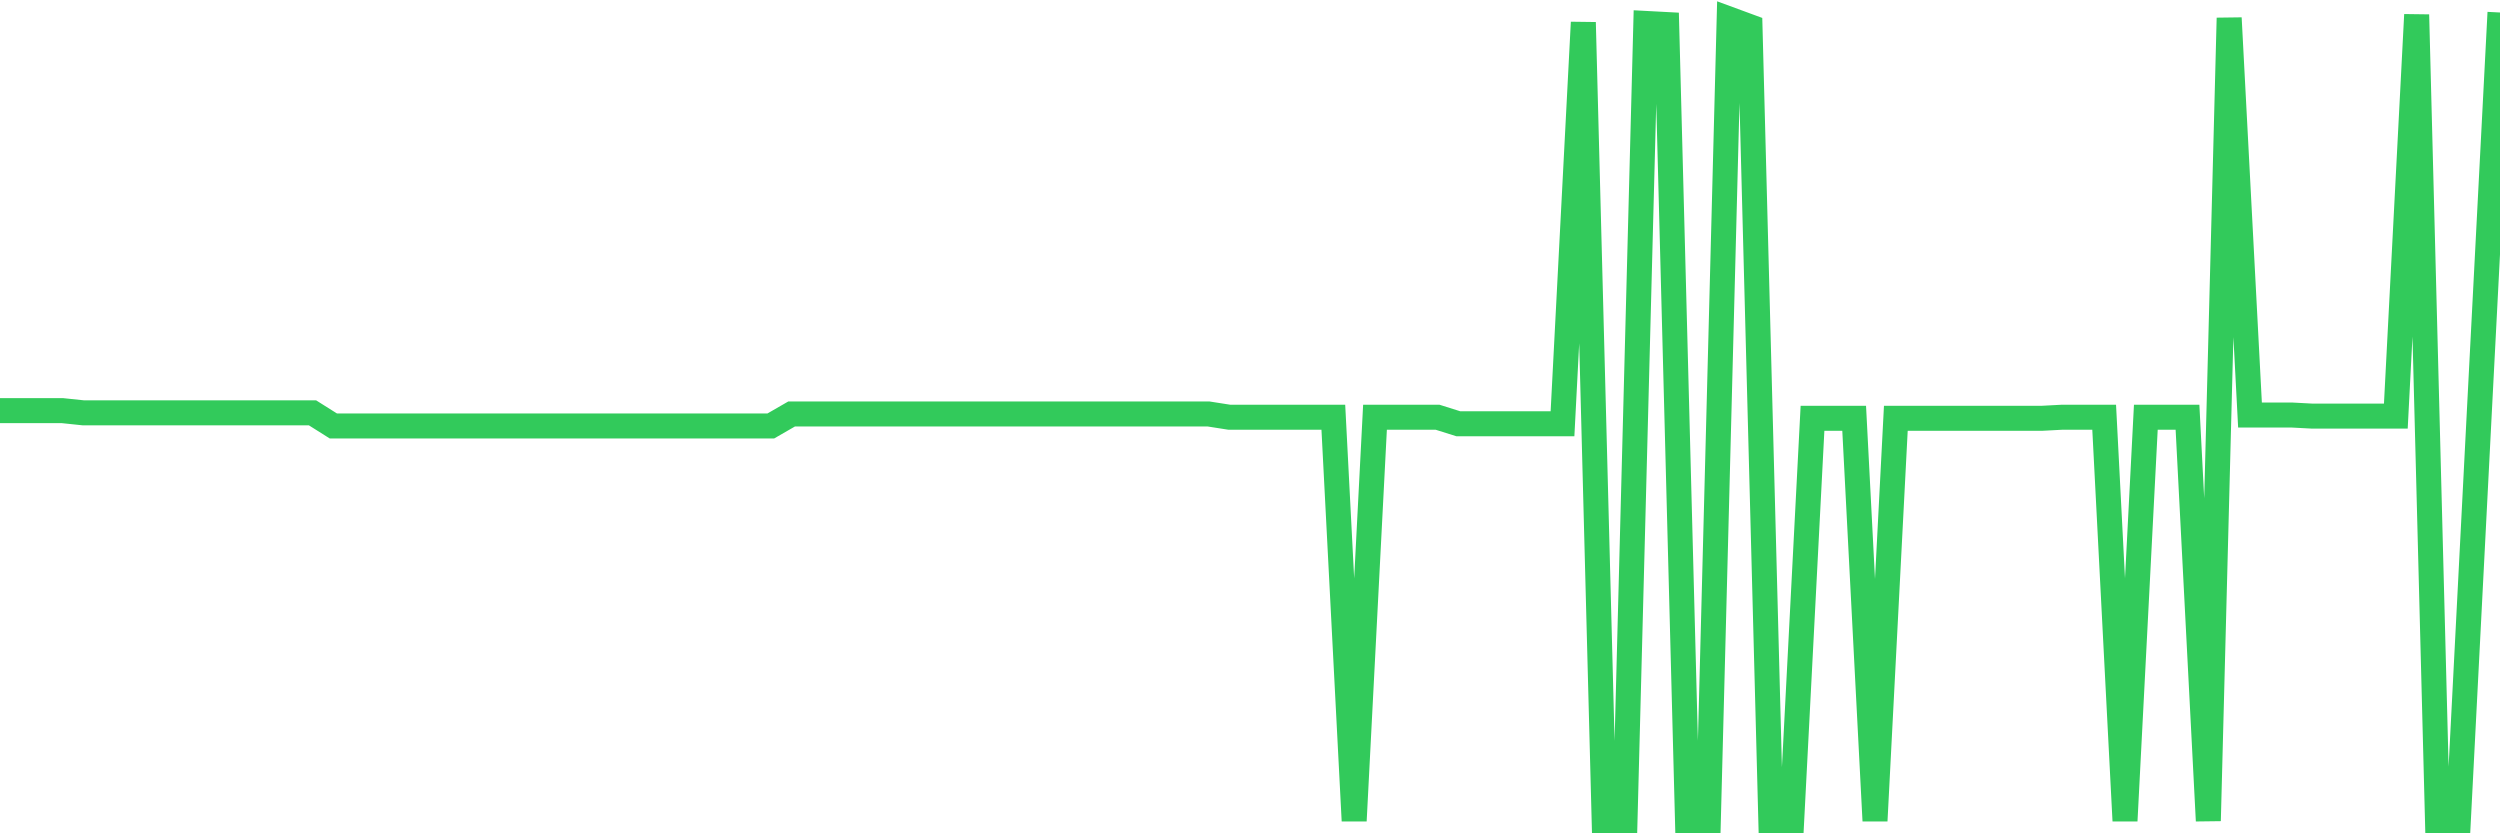 <svg
  xmlns="http://www.w3.org/2000/svg"
  xmlns:xlink="http://www.w3.org/1999/xlink"
  width="120"
  height="40"
  viewBox="0 0 120 40"
  preserveAspectRatio="none"
>
  <polyline
    points="0,19.711 1,19.711 2,19.711 3,19.711 4,19.816 5,19.816 6,19.816 7,19.816 8,19.816 9,19.816 10,19.816 11,19.816 12,19.816 13,19.816 14,19.816 15,19.816 16,20.446 17,20.446 18,20.446 19,20.446 20,20.446 21,20.446 22,20.446 23,20.446 24,20.446 25,20.446 26,20.446 27,20.446 28,20.446 29,20.446 30,20.446 31,20.446 32,20.446 33,20.446 34,20.446 35,20.446 36,20.446 37,20.446 38,19.869 39,19.869 40,19.869 41,19.869 42,19.869 43,19.869 44,19.869 45,19.869 46,19.869 47,19.869 48,19.869 49,19.869 50,19.869 51,19.869 52,19.869 53,19.869 54,19.869 55,19.869 56,19.869 57,19.869 58,19.869 59,20.026 60,20.026 61,20.026 62,20.026 63,20.026 64,20.026 65,39.4 66,20.026 67,20.026 68,20.026 69,20.026 70,20.341 71,20.341 72,20.341 73,20.341 74,20.341 75,20.341 76,1.073 77,39.4 78,39.4 79,1.125 80,1.178 81,39.4 82,39.4 83,0.915 84,1.283 85,39.4 86,39.4 87,20.079 88,20.079 89,20.079 90,39.4 91,20.079 92,20.079 93,20.079 94,20.079 95,20.079 96,20.079 97,20.079 98,20.079 99,20.026 100,20.026 101,20.026 102,39.4 103,20.026 104,20.026 105,20.026 106,39.4 107,0.863 108,19.921 109,19.921 110,19.921 111,19.974 112,19.974 113,19.974 114,19.974 115,19.974 116,0.705 117,39.4 118,39.4 119,19.921 120,0.6"
    fill="none"
    stroke="#32ca5b"
    stroke-width="1.2"
  >
  </polyline>
</svg>